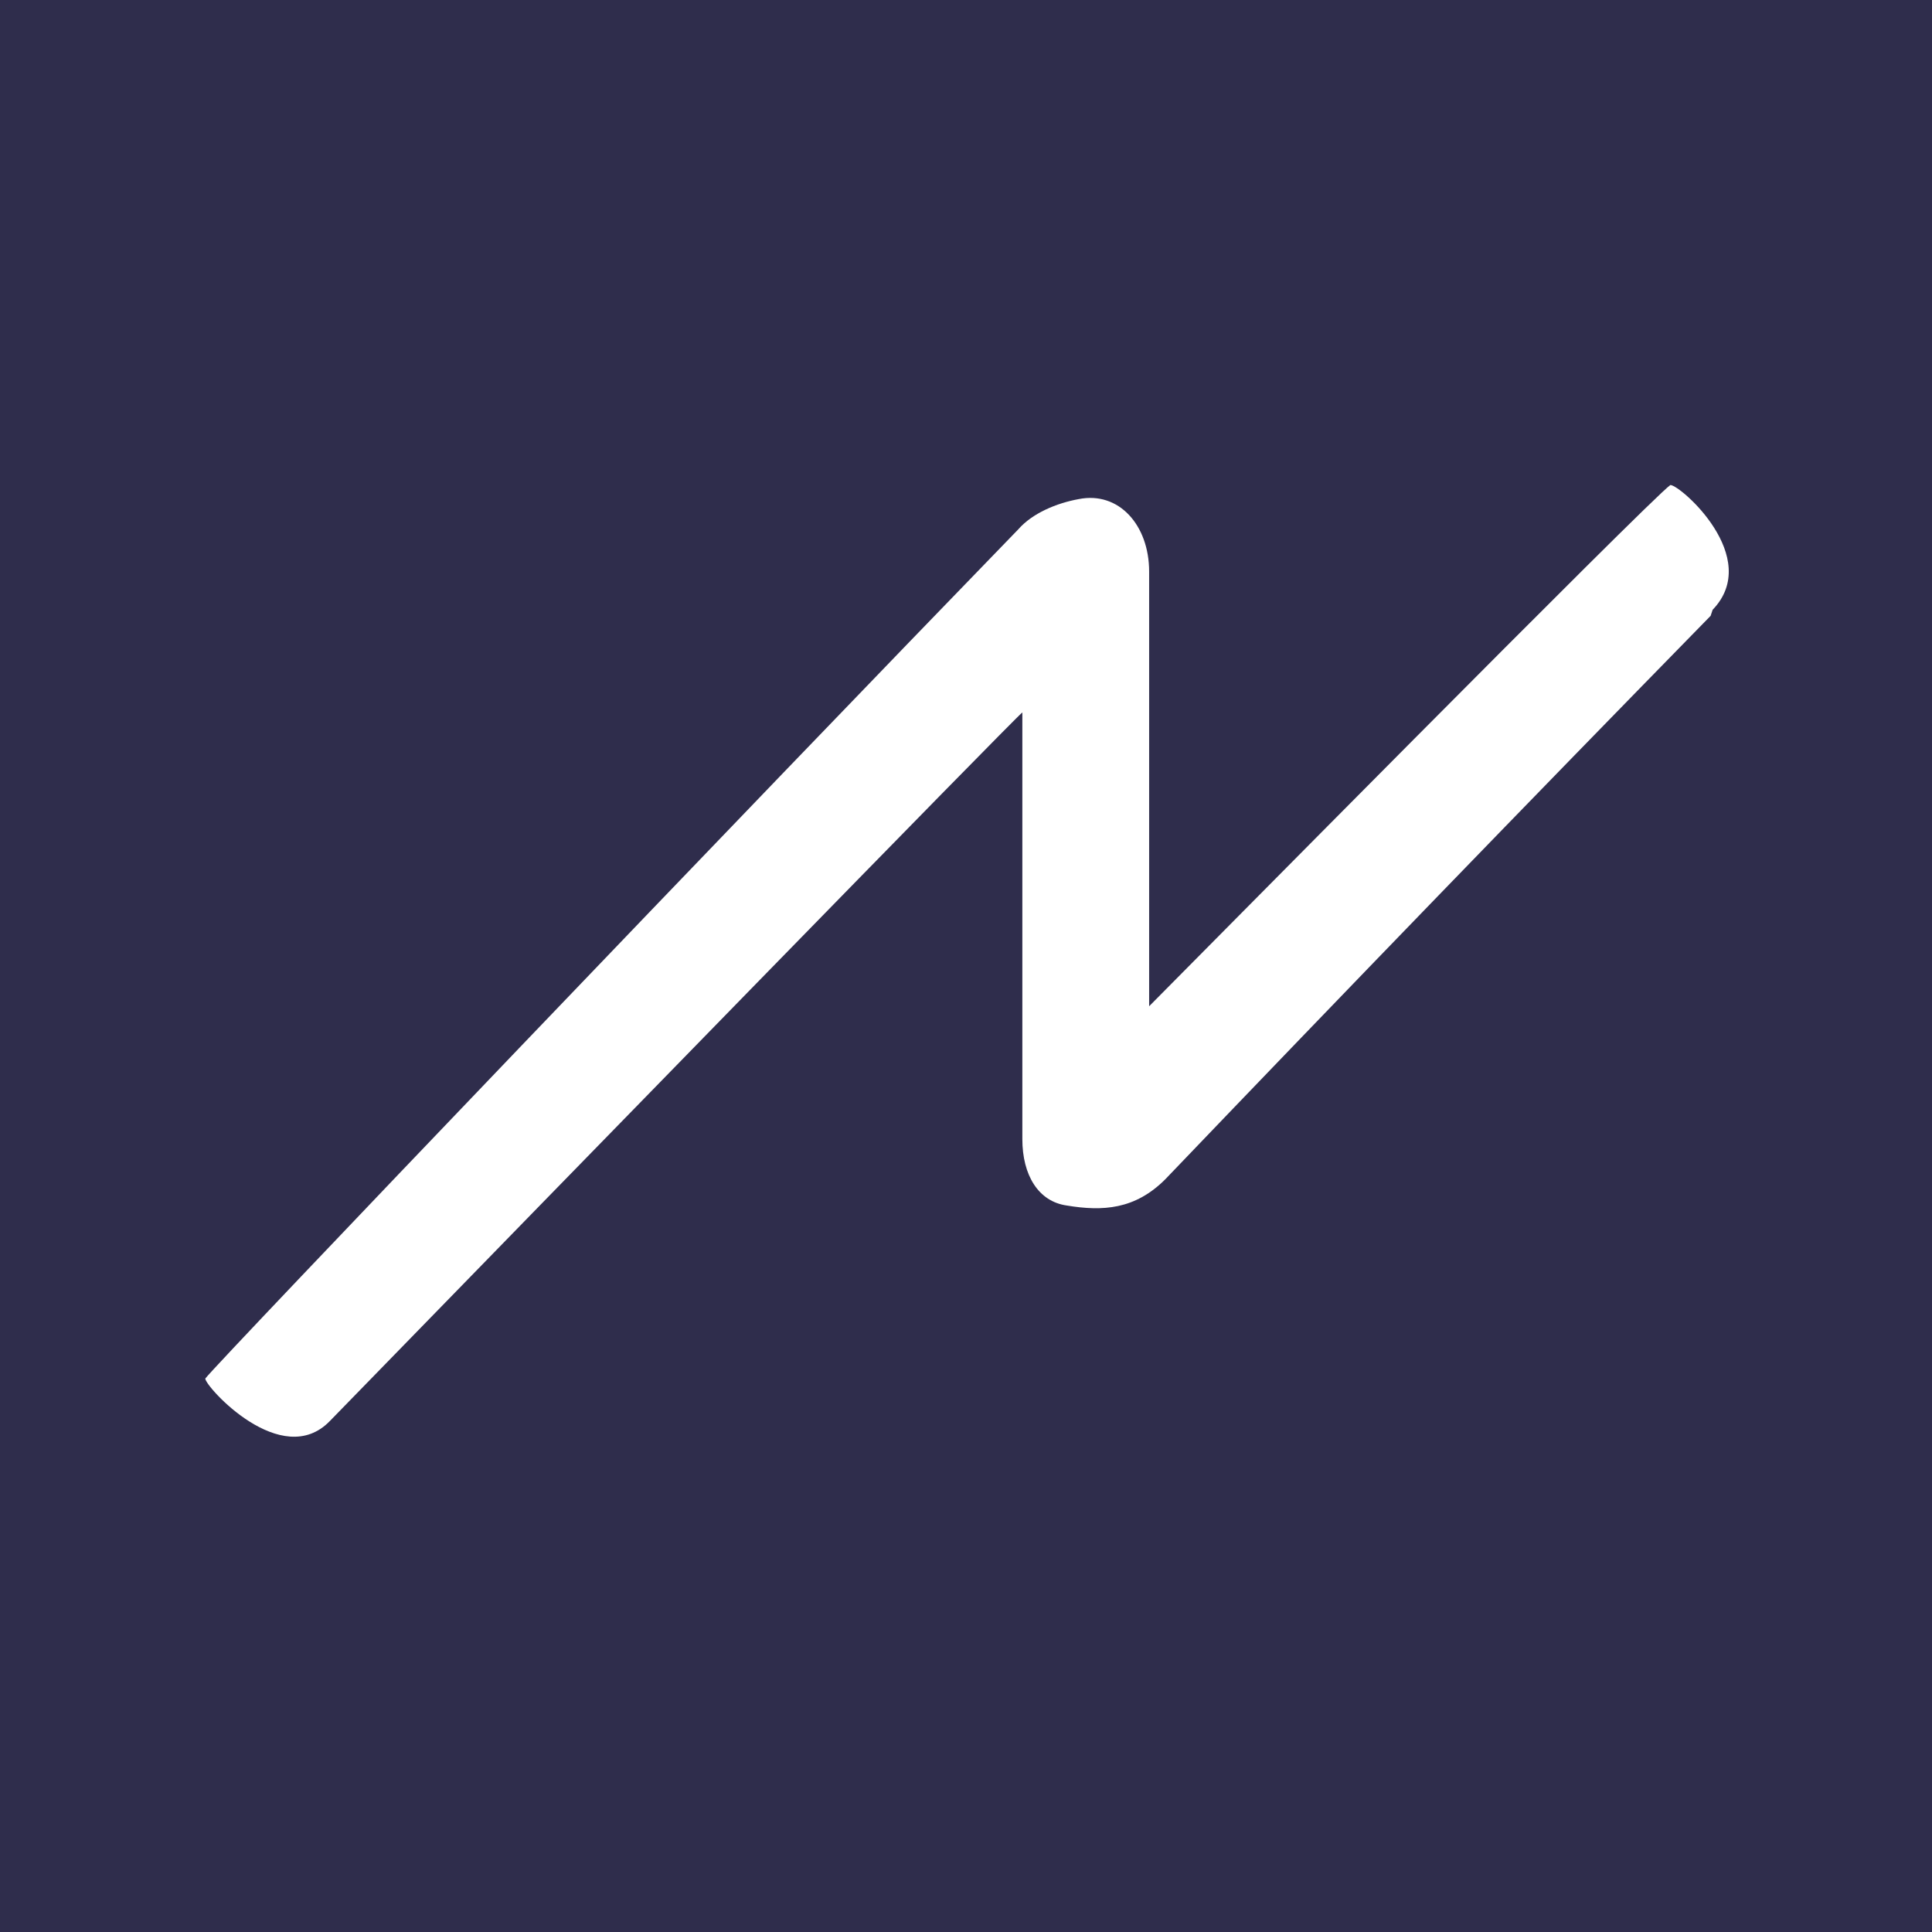 <?xml version="1.0" encoding="UTF-8"?>
<svg id="Ebene_1" xmlns="http://www.w3.org/2000/svg" version="1.1" viewBox="0 0 96 96">
  <!-- Generator: Adobe Illustrator 29.1.0, SVG Export Plug-In . SVG Version: 2.1.0 Build 142)  -->
  <defs>
    <style>
      .st0 {
        fill: #fff;
      }

      .st1 {
        fill: #2f2d4c;
      }
    </style>
  </defs>
  <rect class="st1" width="96" height="96"/>
  <path class="st0" d="M85,30.6c-9.1,9.3-18.1,18.6-27.1,28-1.5,1.5-3.1,1.6-4.9,1.3-1.4-.2-2.2-1.5-2.2-3.3,0-6,0-19.9,0-21.2-.5.4-23.3,23.8-34.4,35.2-2.4,2.5-6.2-1.7-6.2-2.1.6-.8,27.5-28.9,40.4-42.2.7-.8,1.9-1.3,3-1.5,2-.4,3.5,1.3,3.5,3.6,0,6.5,0,20.6,0,21.6,1.3-1.3,25-25.3,25.9-25.9.5,0,4.6,3.6,2.1,6.2Z"/>
</svg>